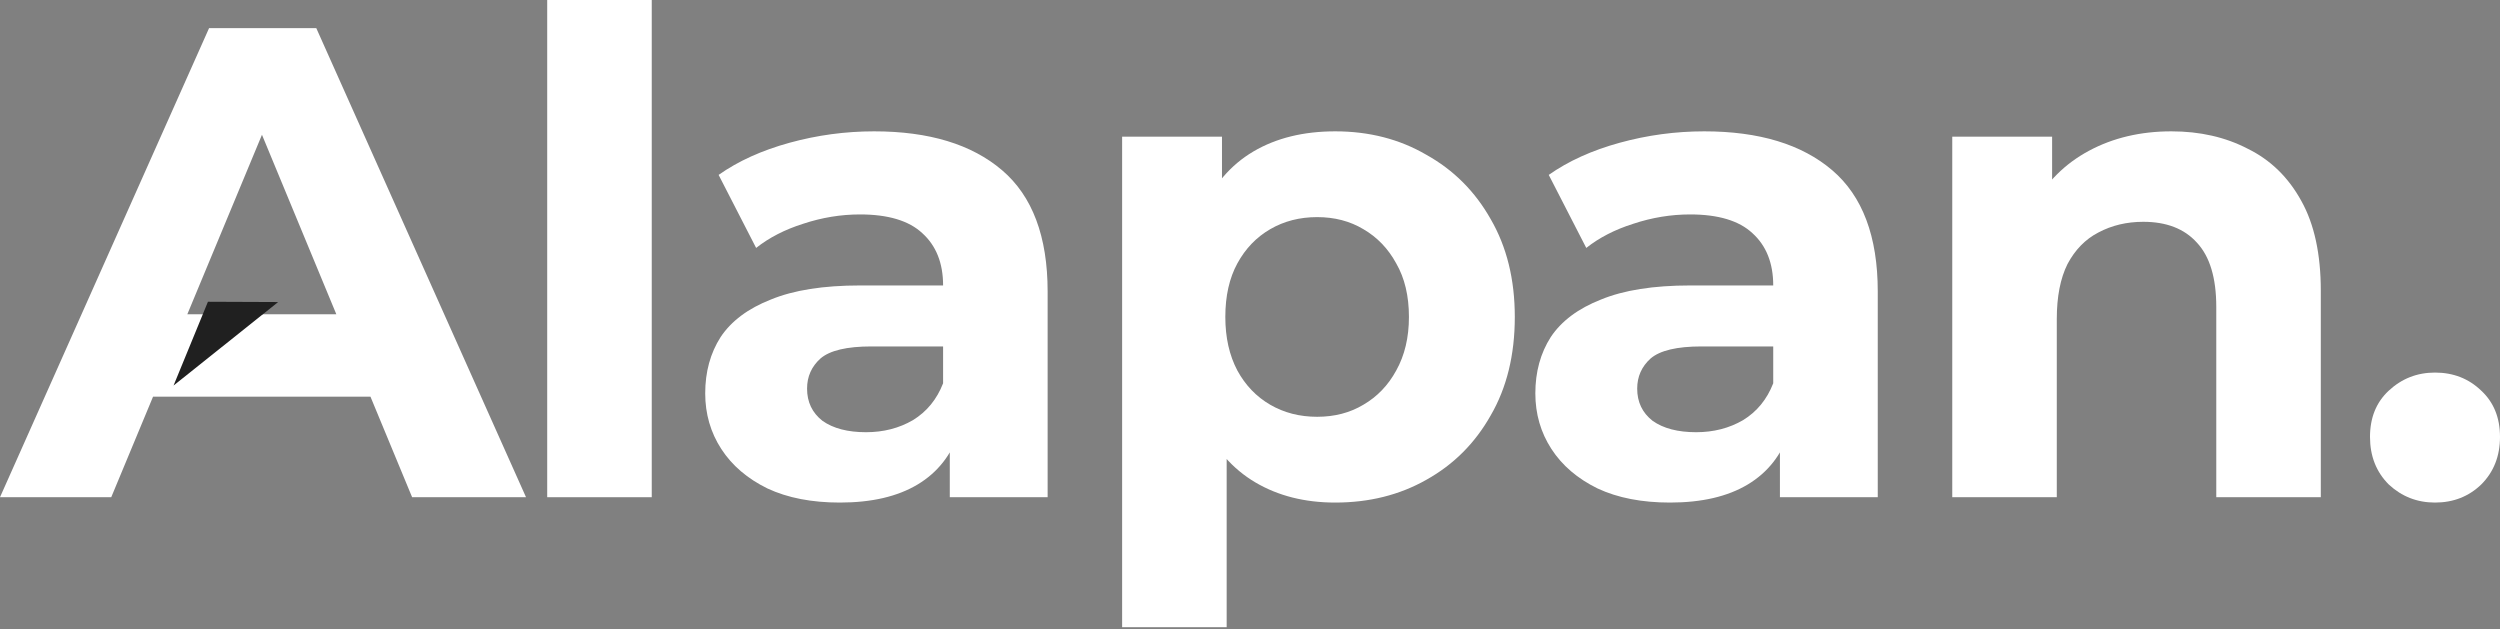 <svg width="155" height="39" viewBox="0 0 155 39" fill="none" xmlns="http://www.w3.org/2000/svg">
<rect x="0" y="0" width="155" height="39" fill="#808080" stroke="none"/>
<path d="M0 30.827L12.962 1.745H19.61L32.613 30.827H25.551L14.915 5.152H17.574L6.897 30.827H0ZM6.481 24.595L8.268 19.485H23.224L25.052 24.595H6.481Z" fill="white"/>
<path d="M33.927 30.827V0H40.408V30.827H33.927Z" fill="white"/>
<path d="M58.887 30.827V26.465L58.472 25.509V17.698C58.472 16.314 58.042 15.233 57.184 14.458C56.353 13.682 55.065 13.295 53.32 13.295C52.129 13.295 50.952 13.489 49.789 13.876C48.653 14.236 47.684 14.735 46.88 15.372L44.554 10.843C45.773 9.985 47.24 9.32 48.958 8.849C50.675 8.378 52.42 8.143 54.193 8.143C57.599 8.143 60.244 8.946 62.128 10.553C64.011 12.159 64.953 14.666 64.953 18.072V30.827H58.887ZM52.074 31.159C50.329 31.159 48.833 30.869 47.587 30.287C46.34 29.677 45.385 28.86 44.72 27.836C44.055 26.811 43.723 25.661 43.723 24.387C43.723 23.058 44.041 21.895 44.678 20.898C45.343 19.9 46.382 19.125 47.794 18.571C49.207 17.989 51.049 17.698 53.32 17.698H59.261V21.479H54.026C52.503 21.479 51.45 21.728 50.869 22.227C50.315 22.726 50.038 23.349 50.038 24.096C50.038 24.927 50.356 25.592 50.993 26.091C51.658 26.562 52.558 26.797 53.694 26.797C54.774 26.797 55.744 26.548 56.602 26.049C57.461 25.523 58.084 24.761 58.472 23.764L59.469 26.756C58.998 28.196 58.139 29.29 56.893 30.038C55.647 30.785 54.04 31.159 52.074 31.159Z" fill="white"/>
<path d="M82.784 31.159C80.9 31.159 79.252 30.744 77.84 29.913C76.427 29.082 75.319 27.822 74.516 26.132C73.741 24.415 73.353 22.255 73.353 19.651C73.353 17.02 73.727 14.86 74.475 13.17C75.222 11.48 76.303 10.22 77.715 9.389C79.128 8.558 80.817 8.143 82.784 8.143C84.889 8.143 86.772 8.628 88.434 9.597C90.124 10.539 91.453 11.868 92.422 13.585C93.419 15.303 93.918 17.325 93.918 19.651C93.918 22.005 93.419 24.041 92.422 25.758C91.453 27.476 90.124 28.805 88.434 29.747C86.772 30.689 84.889 31.159 82.784 31.159ZM69.572 38.887V8.475H75.763V13.045L75.638 19.693L76.053 26.299V38.887H69.572ZM81.662 25.841C82.742 25.841 83.698 25.592 84.529 25.094C85.387 24.595 86.066 23.889 86.564 22.975C87.091 22.033 87.354 20.925 87.354 19.651C87.354 18.349 87.091 17.241 86.564 16.328C86.066 15.414 85.387 14.707 84.529 14.209C83.698 13.71 82.742 13.461 81.662 13.461C80.582 13.461 79.612 13.71 78.754 14.209C77.895 14.707 77.217 15.414 76.718 16.328C76.219 17.241 75.97 18.349 75.97 19.651C75.97 20.925 76.219 22.033 76.718 22.975C77.217 23.889 77.895 24.595 78.754 25.094C79.612 25.592 80.582 25.841 81.662 25.841Z" fill="white"/>
<path d="M110.355 30.827V26.465L109.94 25.509V17.698C109.94 16.314 109.51 15.233 108.652 14.458C107.821 13.682 106.533 13.295 104.788 13.295C103.597 13.295 102.42 13.489 101.257 13.876C100.121 14.236 99.152 14.735 98.349 15.372L96.022 10.843C97.241 9.985 98.709 9.32 100.426 8.849C102.143 8.378 103.888 8.143 105.661 8.143C109.067 8.143 111.712 8.946 113.596 10.553C115.479 12.159 116.421 14.666 116.421 18.072V30.827H110.355ZM103.542 31.159C101.797 31.159 100.301 30.869 99.055 30.287C97.808 29.677 96.853 28.86 96.188 27.836C95.523 26.811 95.191 25.661 95.191 24.387C95.191 23.058 95.51 21.895 96.147 20.898C96.811 19.9 97.85 19.125 99.263 18.571C100.675 17.989 102.517 17.698 104.788 17.698H110.729V21.479H105.494C103.971 21.479 102.919 21.728 102.337 22.227C101.783 22.726 101.506 23.349 101.506 24.096C101.506 24.927 101.824 25.592 102.462 26.091C103.126 26.562 104.026 26.797 105.162 26.797C106.242 26.797 107.212 26.548 108.07 26.049C108.929 25.523 109.552 24.761 109.94 23.764L110.937 26.756C110.466 28.196 109.607 29.29 108.361 30.038C107.115 30.785 105.508 31.159 103.542 31.159Z" fill="white"/>
<path d="M134.626 8.143C136.398 8.143 137.977 8.503 139.362 9.223C140.774 9.916 141.882 10.996 142.686 12.464C143.489 13.904 143.89 15.76 143.89 18.031V30.827H137.409V19.028C137.409 17.228 137.008 15.898 136.204 15.04C135.429 14.181 134.321 13.752 132.881 13.752C131.856 13.752 130.928 13.973 130.097 14.416C129.294 14.832 128.657 15.483 128.186 16.369C127.743 17.255 127.521 18.391 127.521 19.776V30.827H121.04V8.475H127.231V14.666L126.067 12.796C126.871 11.3 128.02 10.151 129.516 9.348C131.011 8.545 132.715 8.143 134.626 8.143Z" fill="white"/>
<path d="M150.97 31.159C149.862 31.159 148.907 30.785 148.103 30.038C147.328 29.262 146.94 28.279 146.94 27.088C146.94 25.897 147.328 24.941 148.103 24.221C148.907 23.473 149.862 23.099 150.97 23.099C152.106 23.099 153.061 23.473 153.837 24.221C154.612 24.941 155 25.897 155 27.088C155 28.279 154.612 29.262 153.837 30.038C153.061 30.785 152.106 31.159 150.97 31.159Z" fill="white"/>
<path d="M17.245 18.727L10.76 23.904L12.892 18.709L17.245 18.727Z" fill="#202020"/>
</svg>
